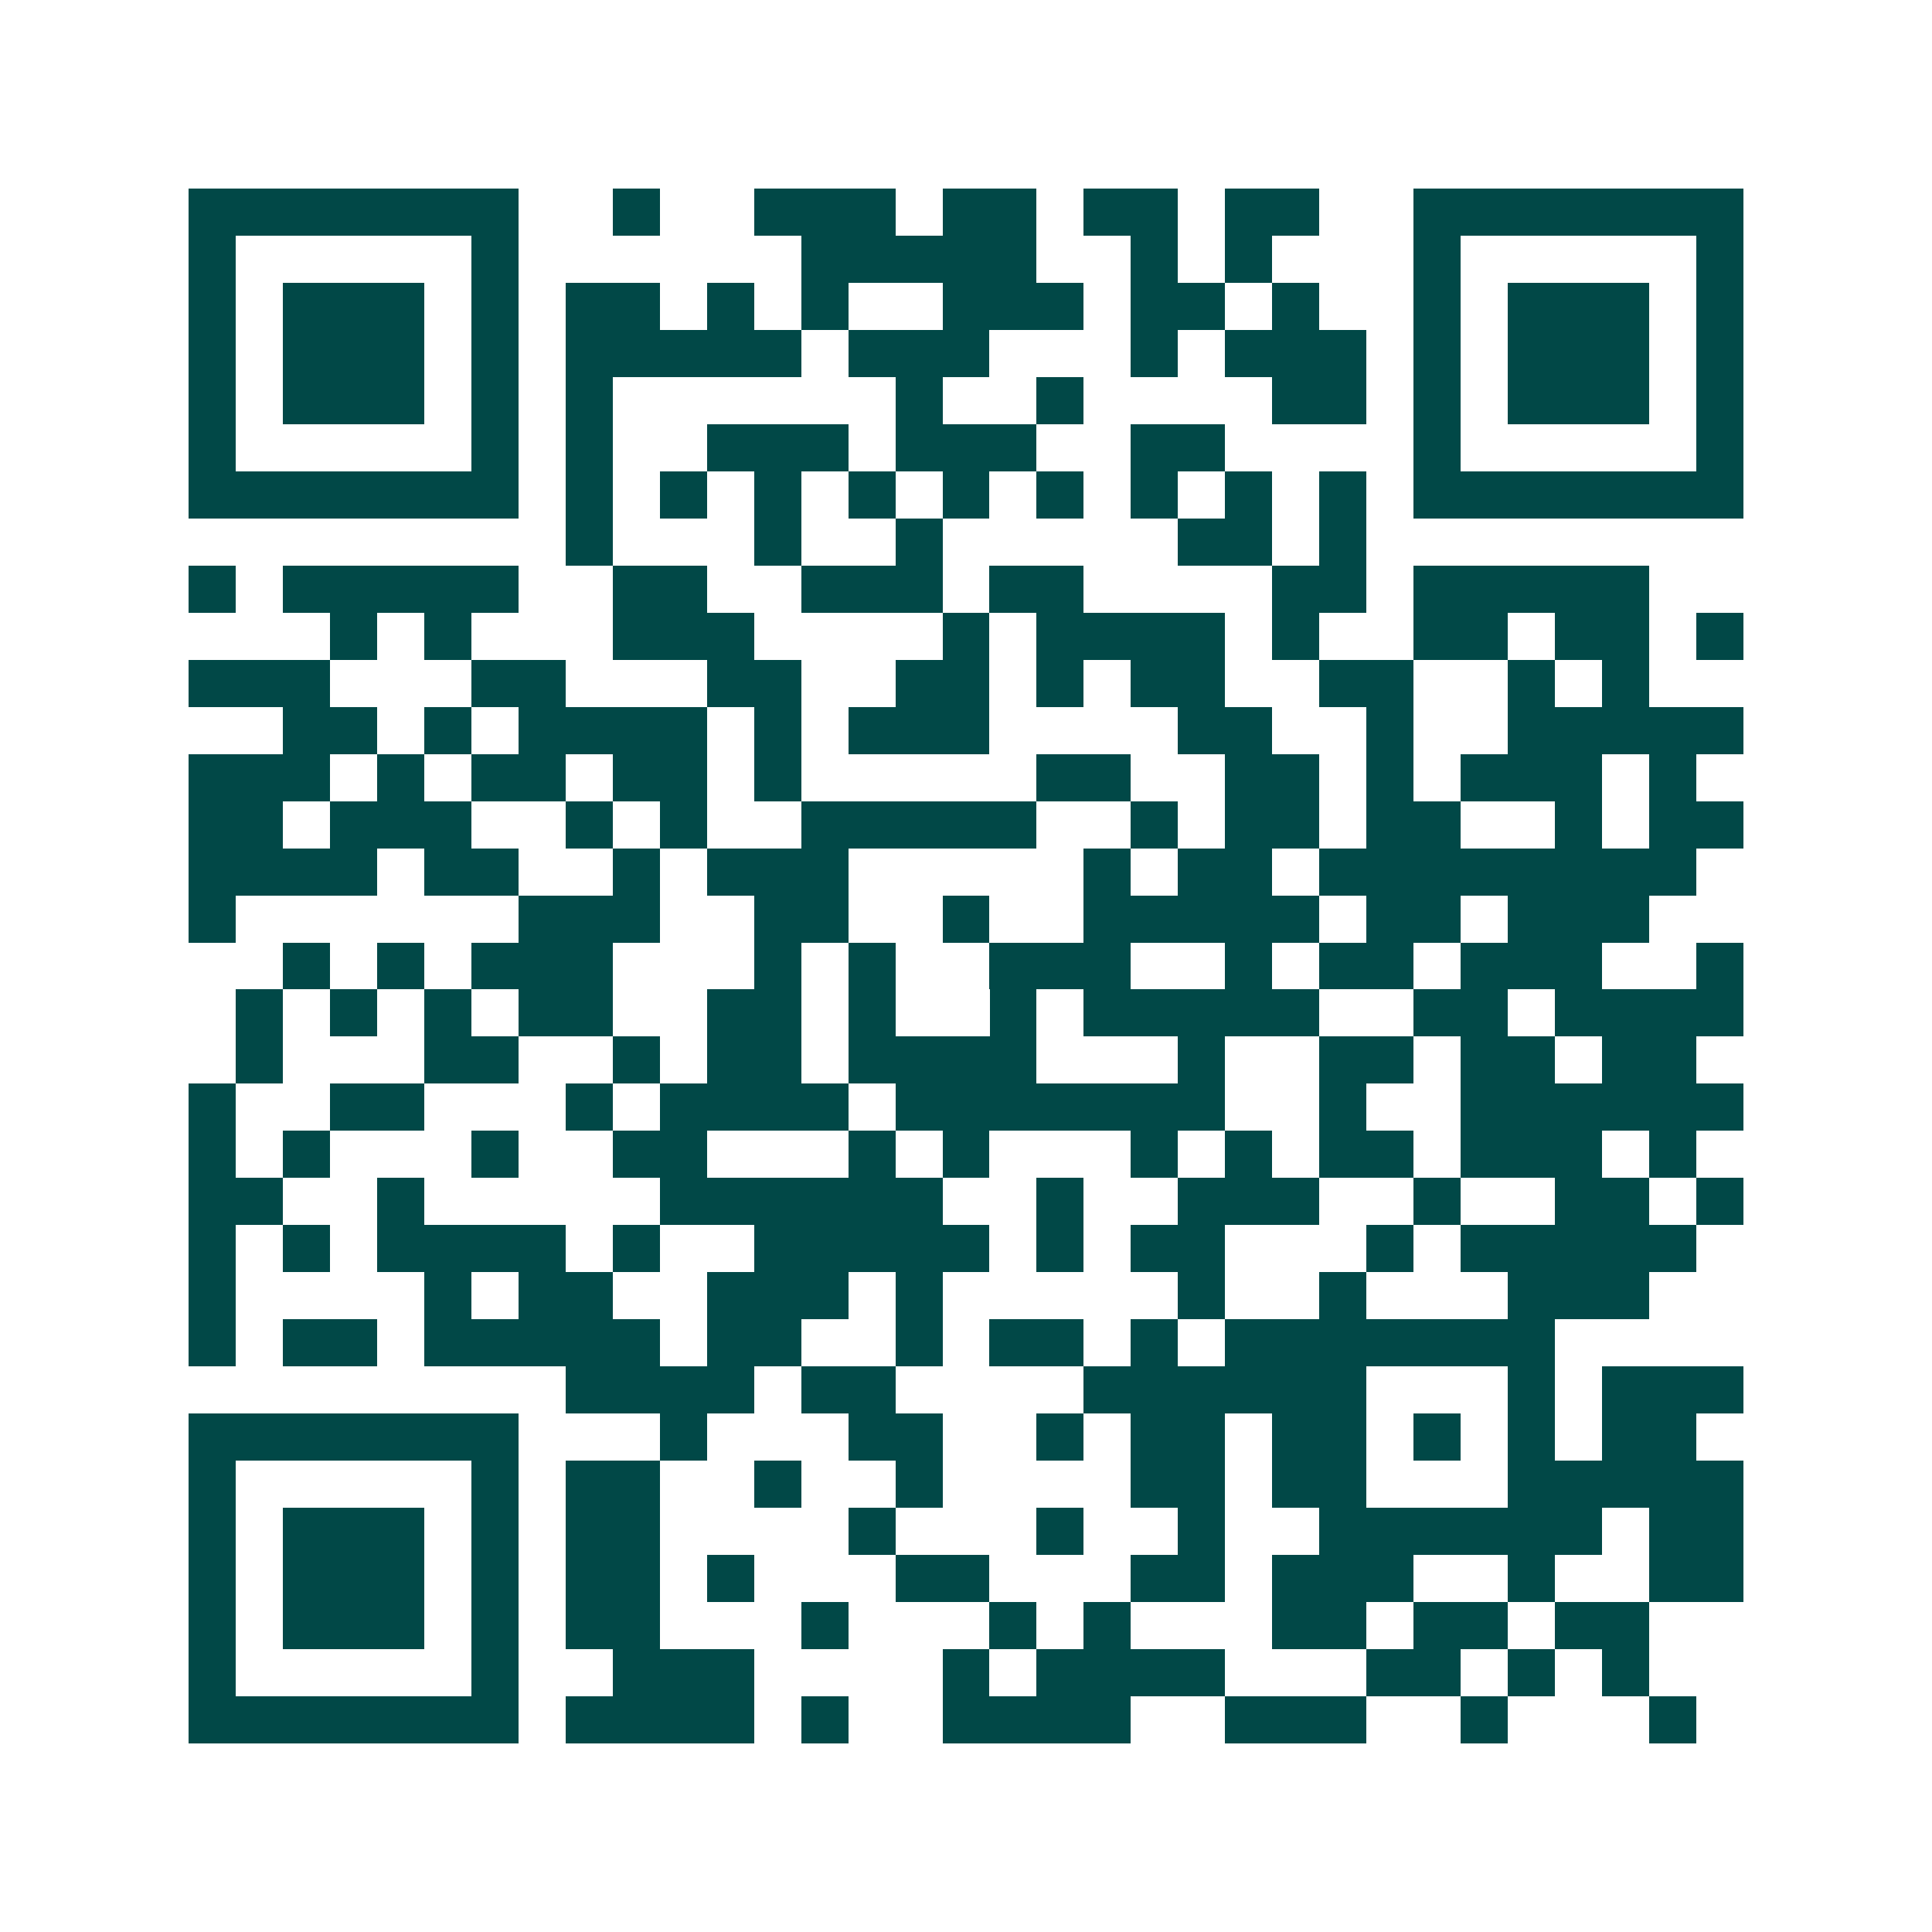 <svg xmlns="http://www.w3.org/2000/svg" width="200" height="200" viewBox="0 0 41 41" shape-rendering="crispEdges"><path fill="#ffffff" d="M0 0h41v41H0z"/><path stroke="#014847" d="M4 4.5h7m2 0h1m2 0h3m1 0h2m1 0h2m1 0h2m2 0h7M4 5.5h1m5 0h1m6 0h5m2 0h1m1 0h1m3 0h1m5 0h1M4 6.5h1m1 0h3m1 0h1m1 0h2m1 0h1m1 0h1m2 0h3m1 0h2m1 0h1m2 0h1m1 0h3m1 0h1M4 7.5h1m1 0h3m1 0h1m1 0h5m1 0h3m3 0h1m1 0h3m1 0h1m1 0h3m1 0h1M4 8.5h1m1 0h3m1 0h1m1 0h1m6 0h1m2 0h1m4 0h2m1 0h1m1 0h3m1 0h1M4 9.5h1m5 0h1m1 0h1m2 0h3m1 0h3m2 0h2m4 0h1m5 0h1M4 10.5h7m1 0h1m1 0h1m1 0h1m1 0h1m1 0h1m1 0h1m1 0h1m1 0h1m1 0h1m1 0h7M12 11.5h1m3 0h1m2 0h1m5 0h2m1 0h1M4 12.5h1m1 0h5m2 0h2m2 0h3m1 0h2m4 0h2m1 0h5M7 13.5h1m1 0h1m3 0h3m4 0h1m1 0h4m1 0h1m2 0h2m1 0h2m1 0h1M4 14.5h3m3 0h2m3 0h2m2 0h2m1 0h1m1 0h2m2 0h2m2 0h1m1 0h1M6 15.5h2m1 0h1m1 0h4m1 0h1m1 0h3m4 0h2m2 0h1m2 0h5M4 16.5h3m1 0h1m1 0h2m1 0h2m1 0h1m5 0h2m2 0h2m1 0h1m1 0h3m1 0h1M4 17.5h2m1 0h3m2 0h1m1 0h1m2 0h5m2 0h1m1 0h2m1 0h2m2 0h1m1 0h2M4 18.5h4m1 0h2m2 0h1m1 0h3m5 0h1m1 0h2m1 0h8M4 19.5h1m6 0h3m2 0h2m2 0h1m2 0h5m1 0h2m1 0h3M6 20.5h1m1 0h1m1 0h3m3 0h1m1 0h1m2 0h3m2 0h1m1 0h2m1 0h3m2 0h1M5 21.5h1m1 0h1m1 0h1m1 0h2m2 0h2m1 0h1m2 0h1m1 0h5m2 0h2m1 0h4M5 22.5h1m3 0h2m2 0h1m1 0h2m1 0h4m3 0h1m2 0h2m1 0h2m1 0h2M4 23.5h1m2 0h2m3 0h1m1 0h4m1 0h7m2 0h1m2 0h6M4 24.5h1m1 0h1m3 0h1m2 0h2m3 0h1m1 0h1m3 0h1m1 0h1m1 0h2m1 0h3m1 0h1M4 25.5h2m2 0h1m5 0h6m2 0h1m2 0h3m2 0h1m2 0h2m1 0h1M4 26.5h1m1 0h1m1 0h4m1 0h1m2 0h5m1 0h1m1 0h2m3 0h1m1 0h5M4 27.5h1m4 0h1m1 0h2m2 0h3m1 0h1m5 0h1m2 0h1m3 0h3M4 28.5h1m1 0h2m1 0h5m1 0h2m2 0h1m1 0h2m1 0h1m1 0h7M12 29.5h4m1 0h2m4 0h6m3 0h1m1 0h3M4 30.5h7m3 0h1m3 0h2m2 0h1m1 0h2m1 0h2m1 0h1m1 0h1m1 0h2M4 31.5h1m5 0h1m1 0h2m2 0h1m2 0h1m4 0h2m1 0h2m3 0h5M4 32.5h1m1 0h3m1 0h1m1 0h2m4 0h1m3 0h1m2 0h1m2 0h6m1 0h2M4 33.5h1m1 0h3m1 0h1m1 0h2m1 0h1m3 0h2m3 0h2m1 0h3m2 0h1m2 0h2M4 34.5h1m1 0h3m1 0h1m1 0h2m3 0h1m3 0h1m1 0h1m3 0h2m1 0h2m1 0h2M4 35.5h1m5 0h1m2 0h3m4 0h1m1 0h4m3 0h2m1 0h1m1 0h1M4 36.5h7m1 0h4m1 0h1m2 0h4m2 0h3m2 0h1m3 0h1"/></svg>
